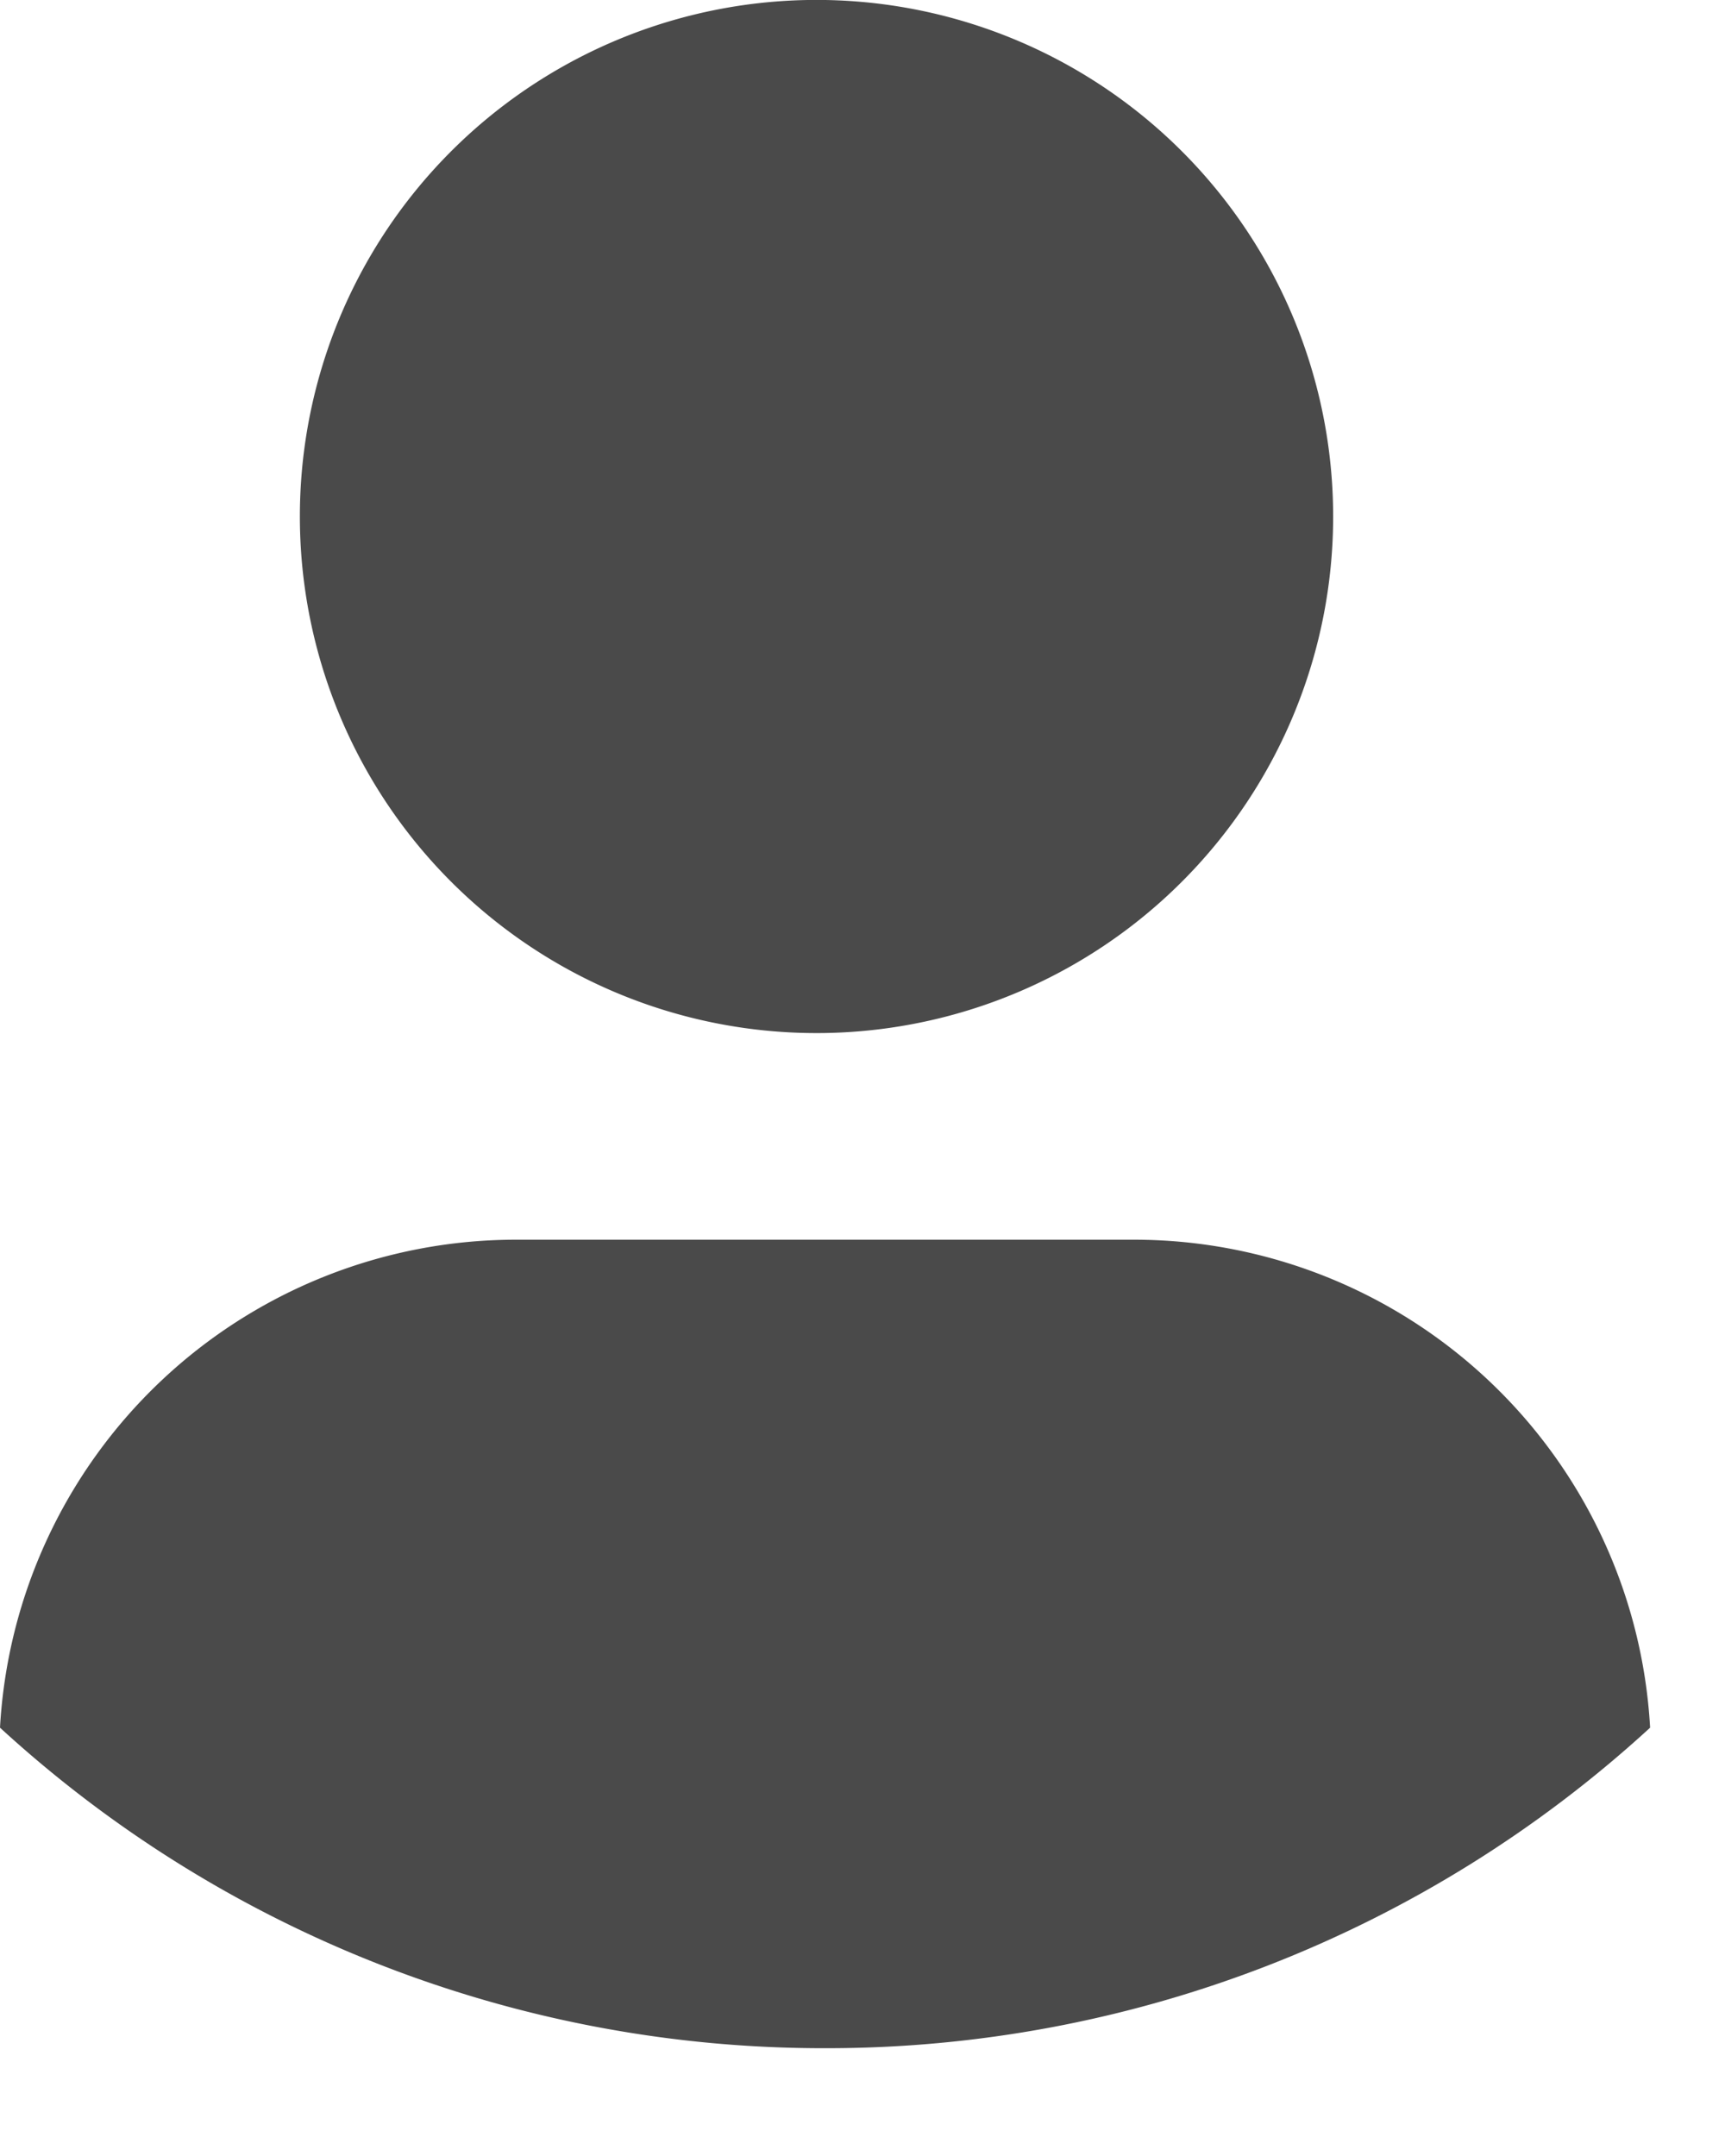 <svg xmlns="http://www.w3.org/2000/svg" fill="none" viewBox="0 0 12 15"><path fill="#4A4A4A" d="M5.74 0a3.594 3.594 0 1 0 0 7.187A3.594 3.594 0 0 0 5.74 0ZM0 12.02a8.47 8.47 0 0 0 5.74 2.23 8.47 8.47 0 0 0 5.739-2.23 3.596 3.596 0 0 0-3.583-3.395H3.583A3.596 3.596 0 0 0 0 12.02Z"/></svg>